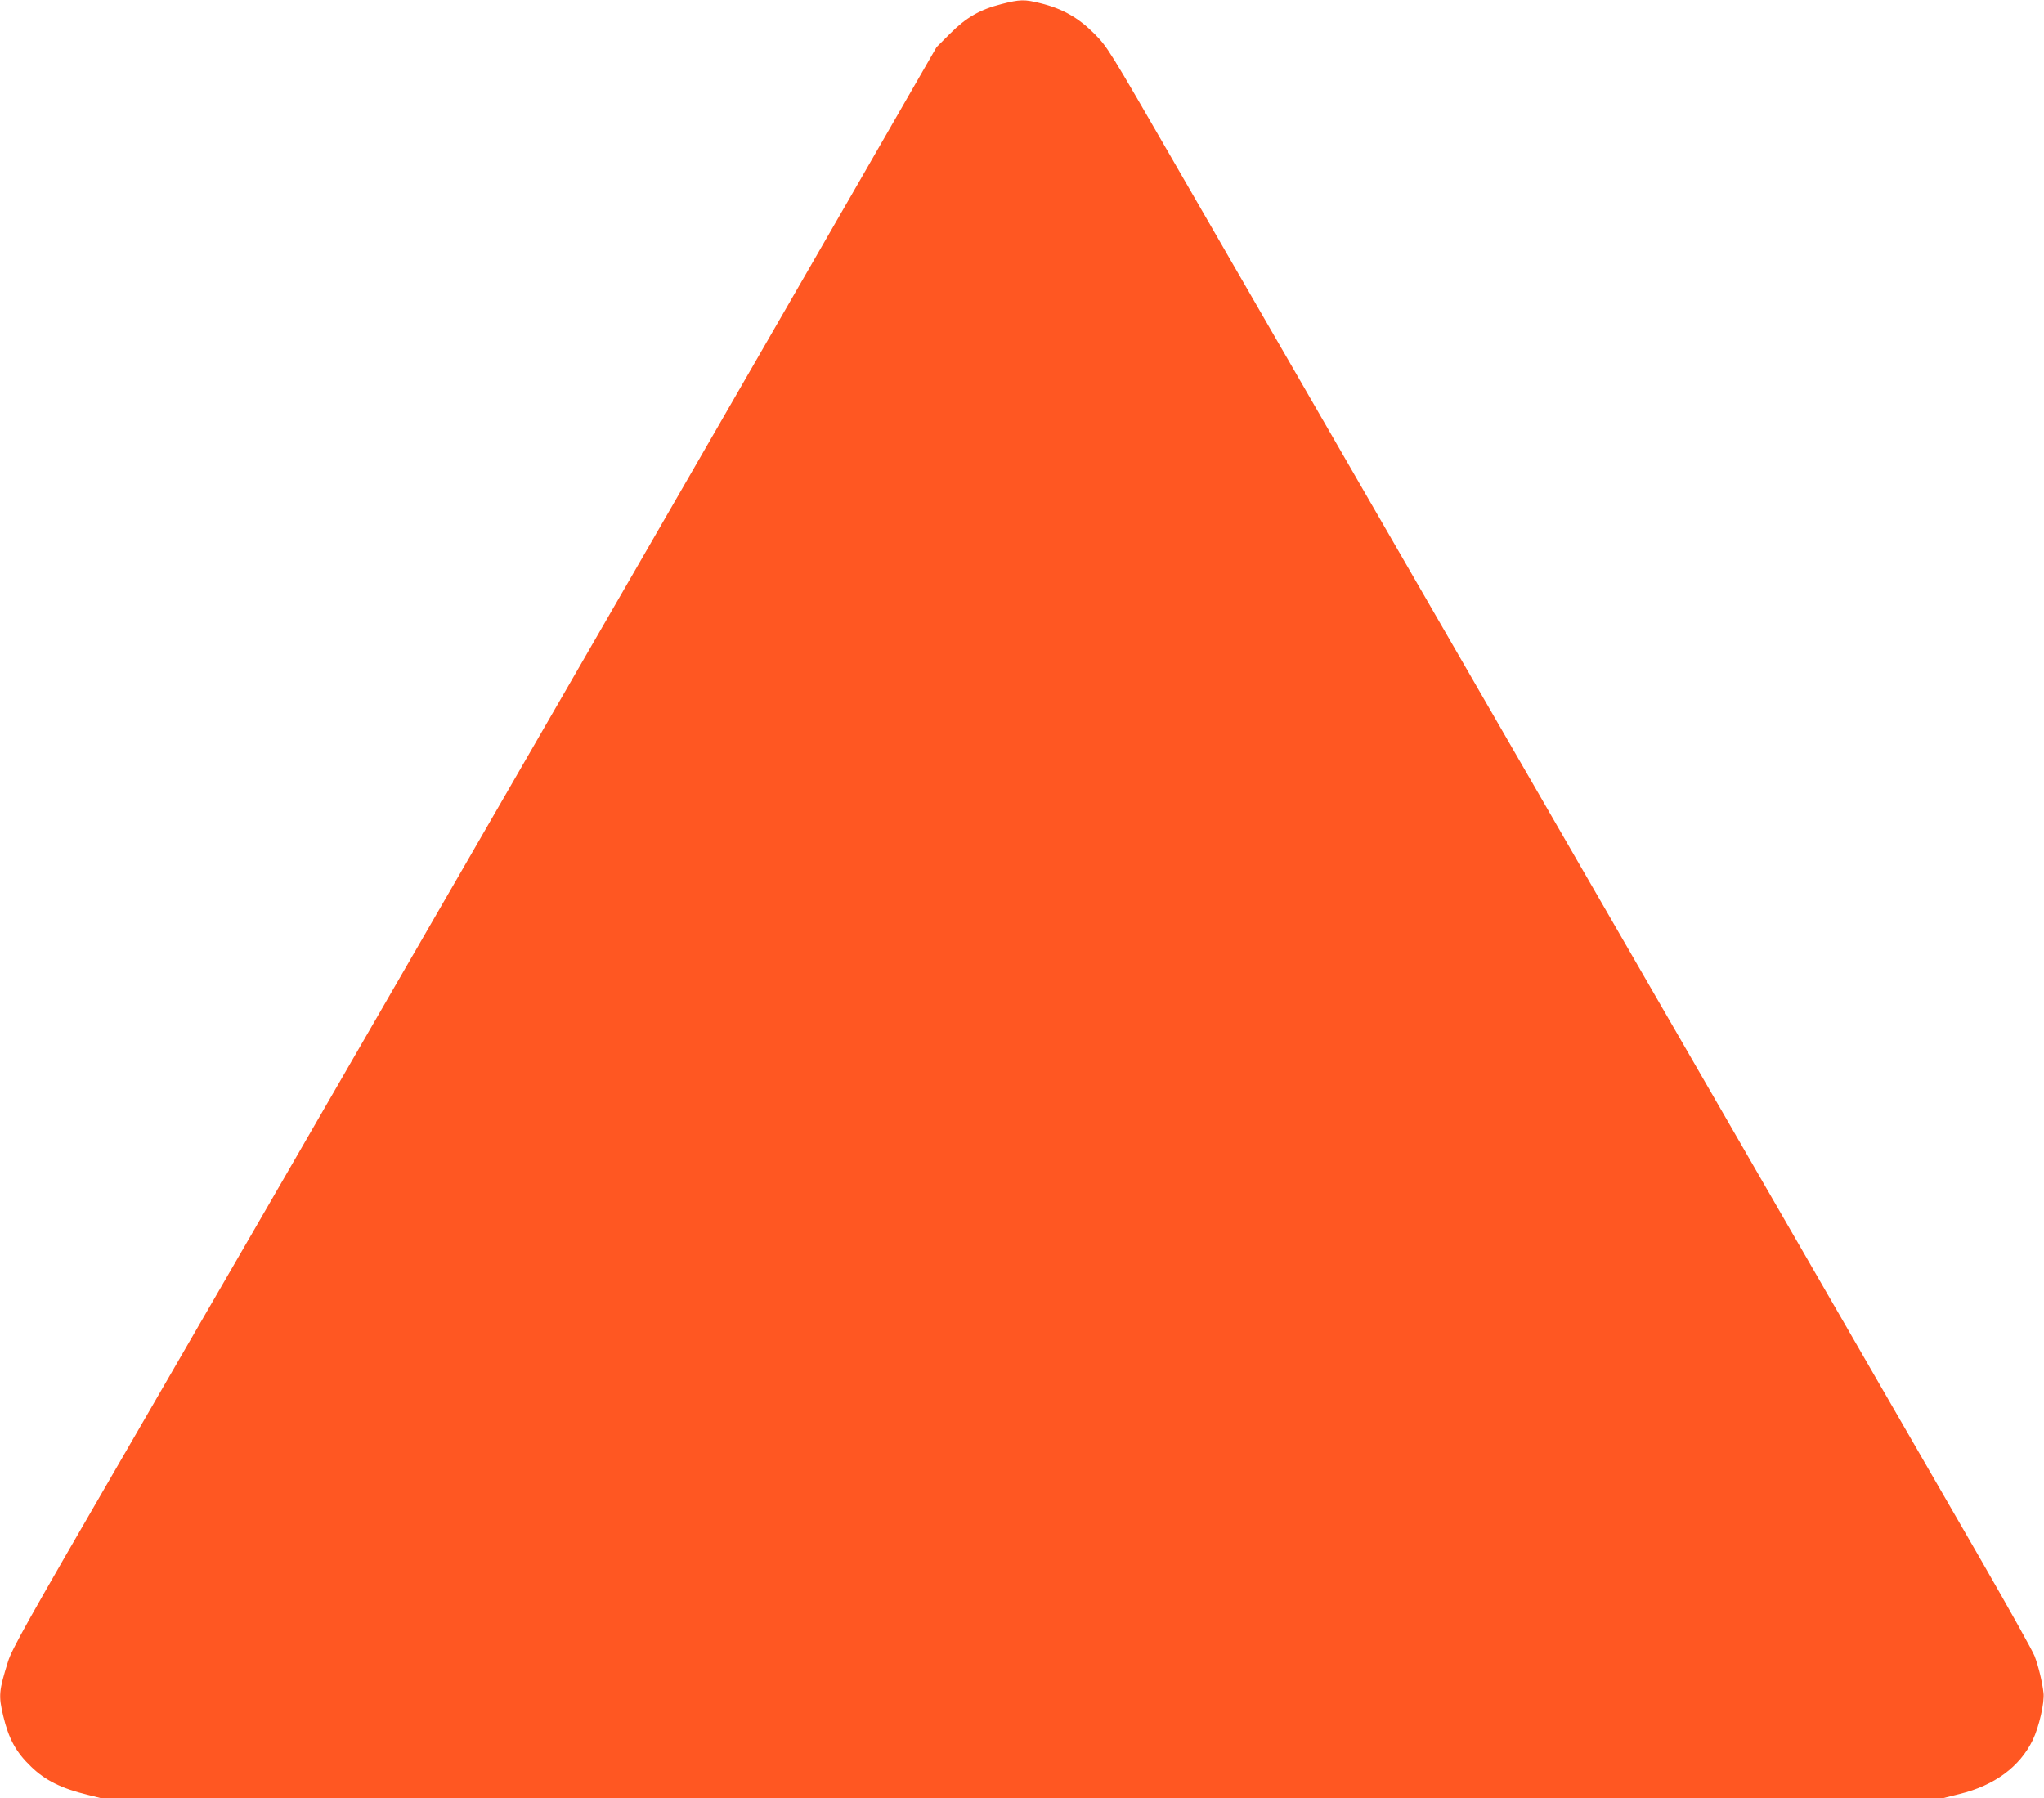 <?xml version="1.0" standalone="no"?>
<!DOCTYPE svg PUBLIC "-//W3C//DTD SVG 20010904//EN"
 "http://www.w3.org/TR/2001/REC-SVG-20010904/DTD/svg10.dtd">
<svg version="1.0" xmlns="http://www.w3.org/2000/svg"
 width="1280pt" height="1126pt" viewBox="0 0 1280 1126"
 preserveAspectRatio="xMidYMid meet">
<g transform="translate(0,1126) scale(0.1,-0.1)"
fill="#ff5722" stroke="none">
<path d="M6273 11235 c-137 -35 -222 -84 -323 -185 l-85 -85 -564 -980 c-1175
-2040 -3636 -6302 -4551 -7880 -582 -1004 -676 -1172 -700 -1250 -57 -183 -60
-212 -30 -339 35 -146 80 -228 175 -319 87 -85 192 -137 354 -176 l84 -21
5767 0 5767 0 104 26 c220 54 378 171 459 339 39 81 74 235 67 294 -8 69 -32
169 -56 231 -11 30 -160 296 -329 590 -1286 2228 -2685 4652 -3565 6175 -572
990 -1236 2140 -1475 2555 -435 754 -436 755 -521 841 -99 99 -198 155 -336
189 -100 25 -128 24 -242 -5z"/>
</g>
</svg>
